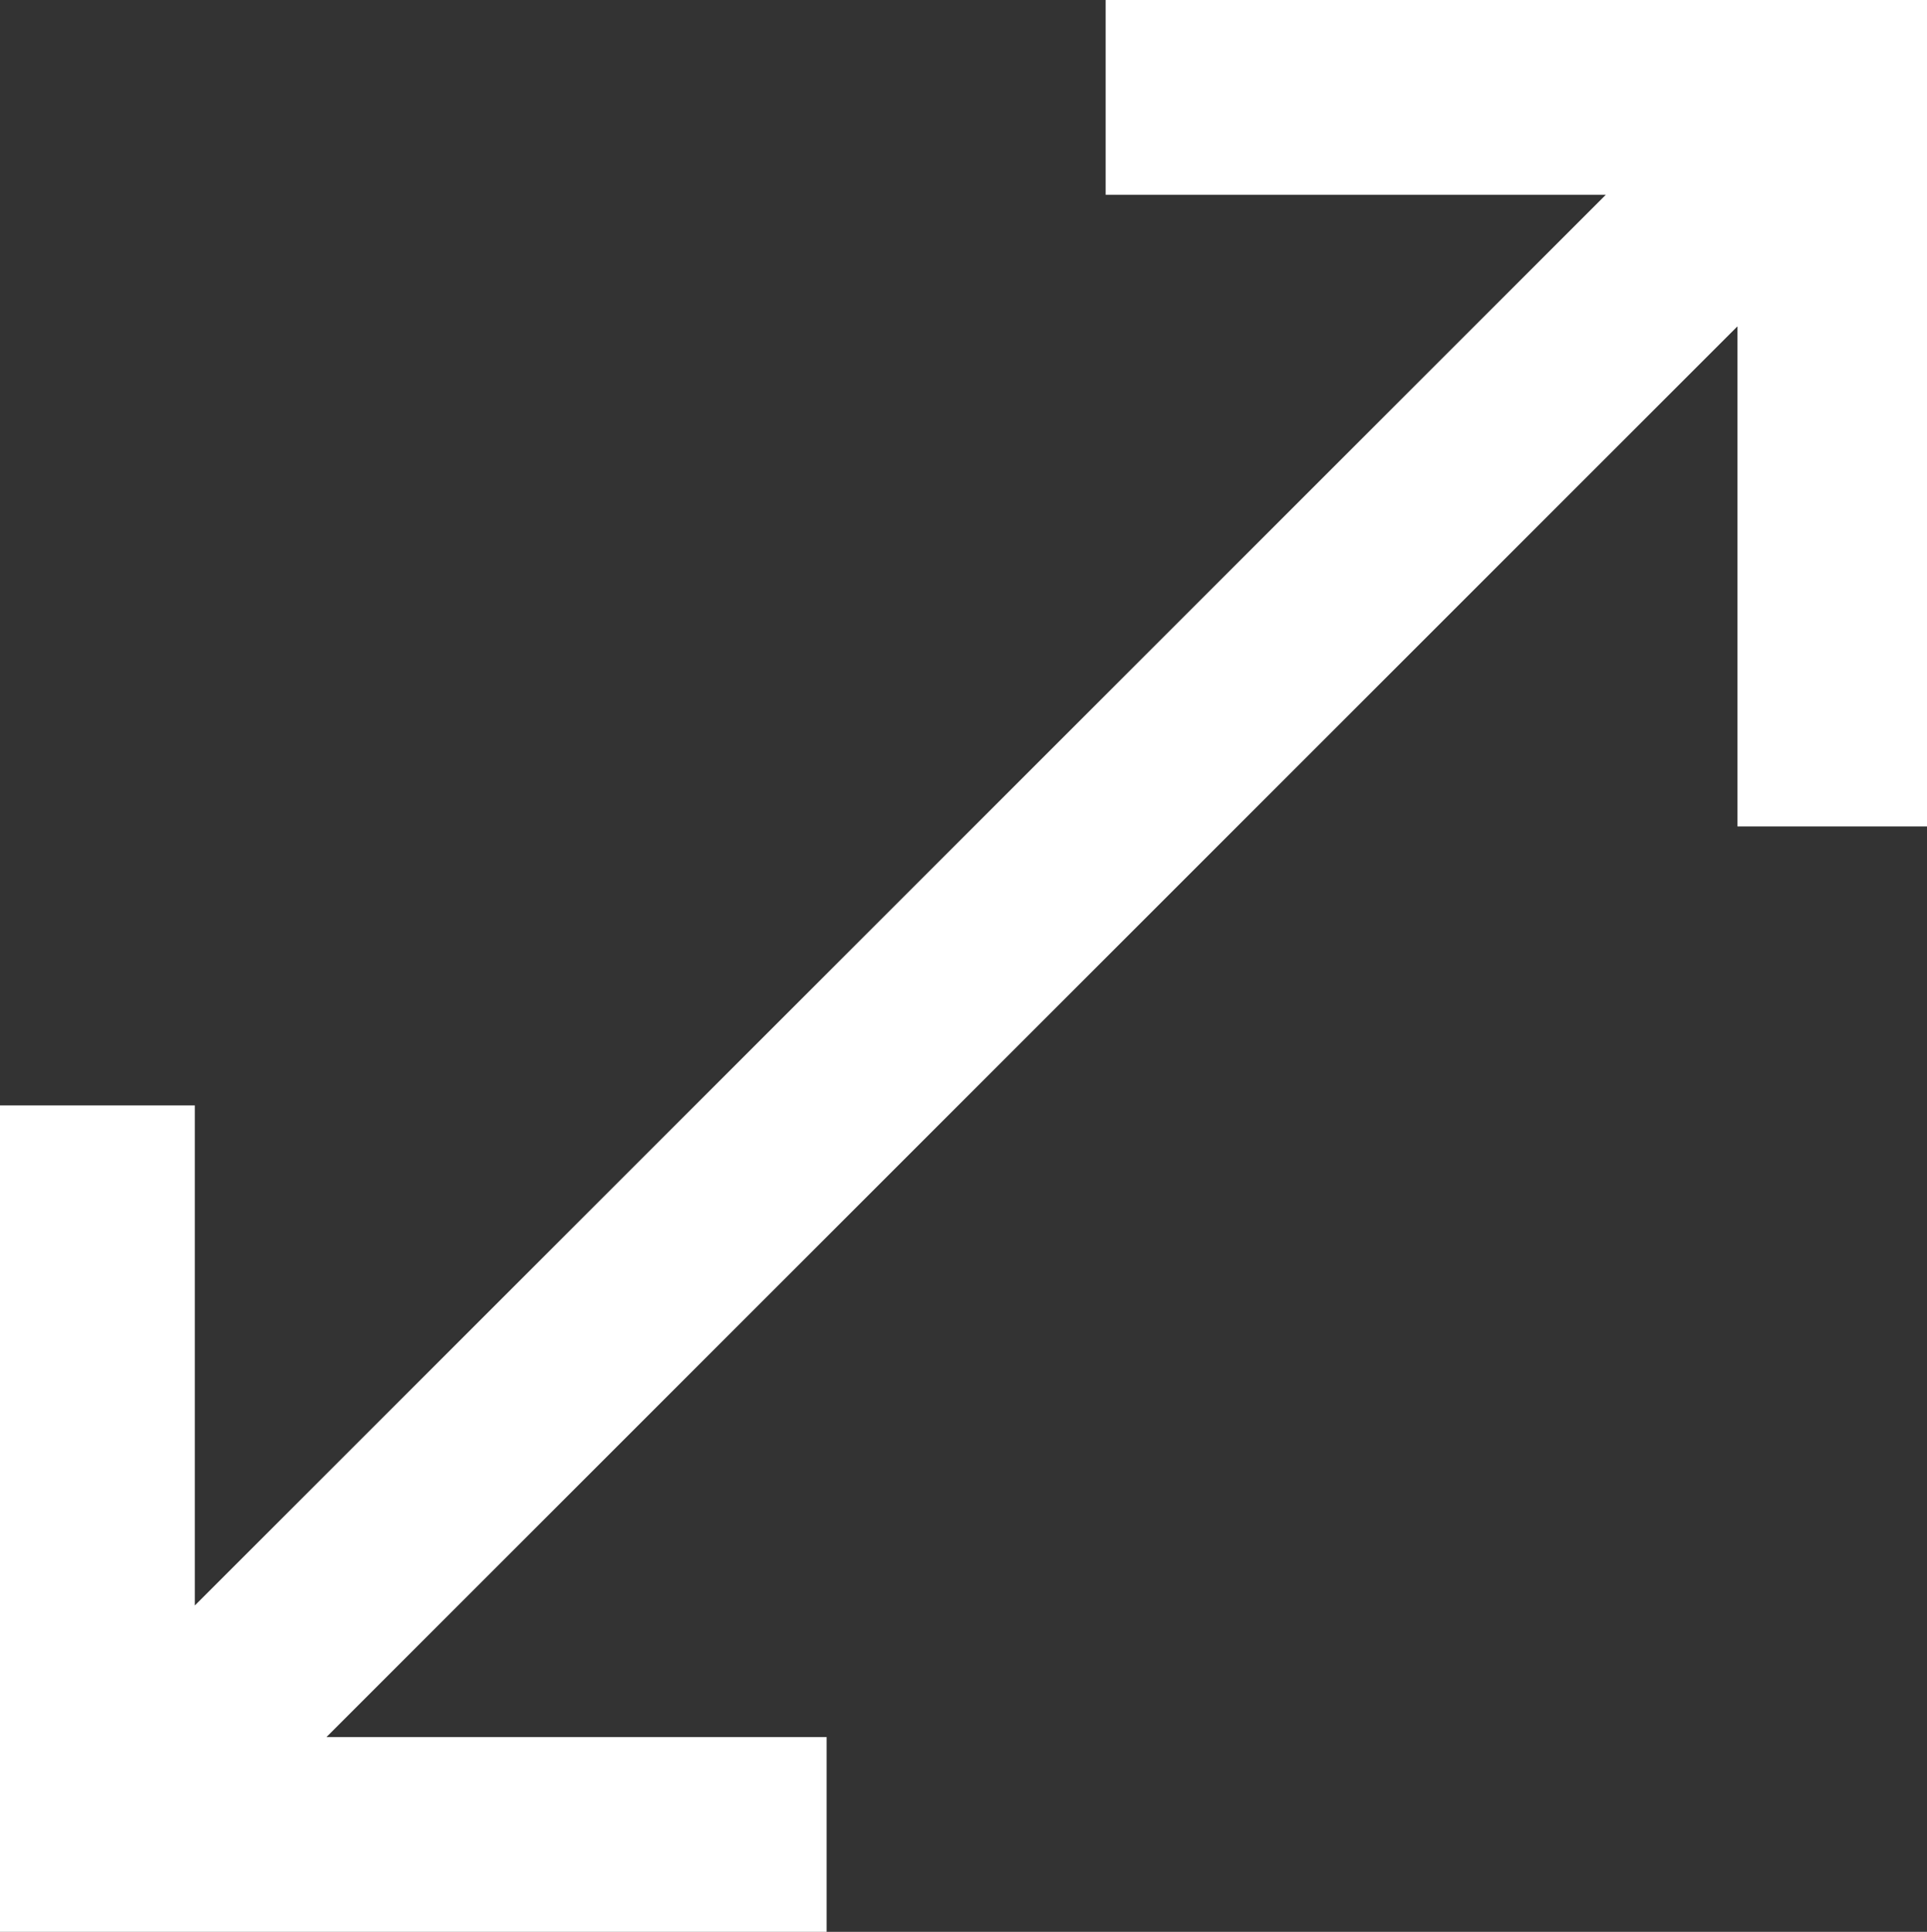 <?xml version="1.0" encoding="utf-8"?>
<!-- Generator: Adobe Illustrator 25.4.1, SVG Export Plug-In . SVG Version: 6.00 Build 0)  -->
<svg version="1.1" id="Capa_1" xmlns="http://www.w3.org/2000/svg" xmlns:xlink="http://www.w3.org/1999/xlink" x="0px" y="0px"
	 viewBox="0 0 36.6 36.7" style="enable-background:new 0 0 36.6 36.7;" xml:space="preserve">
<rect x="0" y="0" width="36.6" height="36.7" fill="#333333" stroke="none"/>
<style type="text/css">
	.st0{fill:#FFFFFF;}
</style>
<path class="st0" d="M0,36.7V21h3.7v9.5L30.5,3.7H21V0h15.7v15.7H33V6.2L6.2,33h9.5v3.7H0z"/>
</svg>
